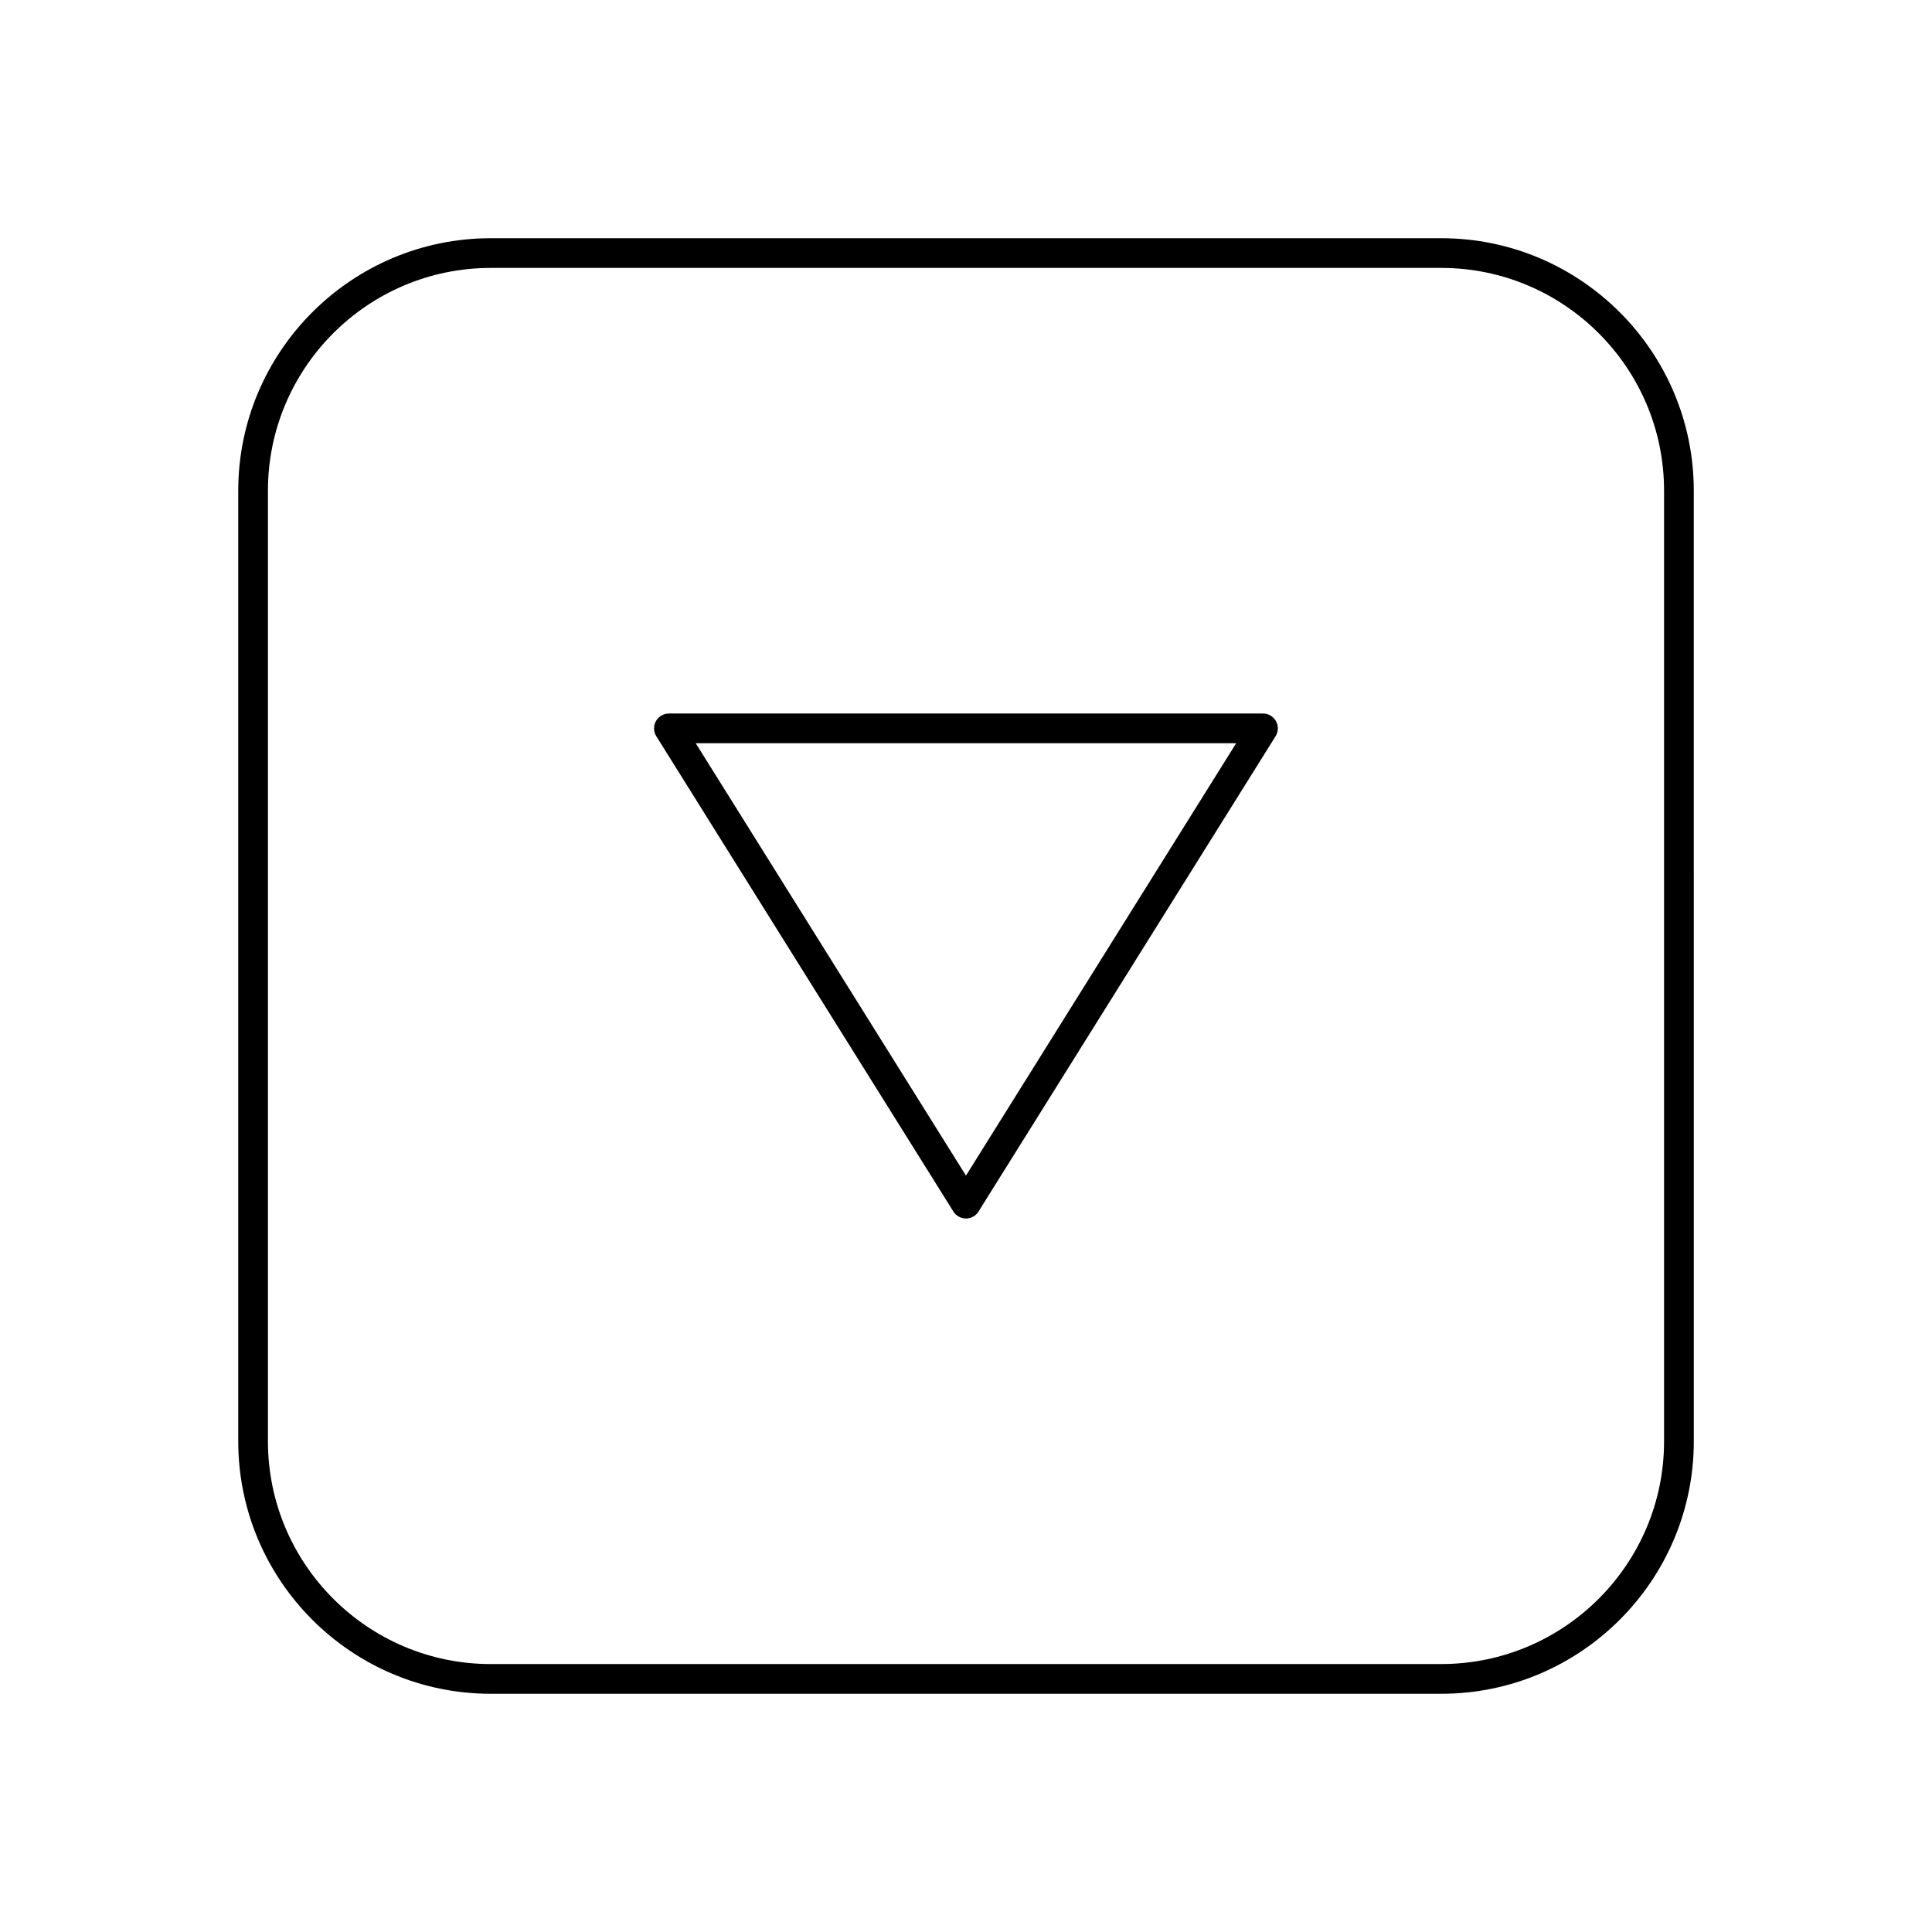 <?xml version="1.0" encoding="UTF-8"?>
<!-- Uploaded to: SVG Repo, www.svgrepo.com, Generator: SVG Repo Mixer Tools -->
<svg fill="#000000" width="800px" height="800px" version="1.1" viewBox="144 144 512 512" xmlns="http://www.w3.org/2000/svg">
 <g>
  <path d="m525.95 207.13h-251.9c-36.895 0-66.914 30.016-66.914 66.914v251.91c0 36.895 30.016 66.914 66.914 66.914h251.91c36.895 0 66.914-30.016 66.914-66.914l-0.004-251.91c0-36.898-30.016-66.914-66.914-66.914zm59.043 318.82c0 32.559-26.48 59.039-59.039 59.039l-251.91 0.004c-32.559 0-59.039-26.48-59.039-59.039v-251.91c0-32.559 26.48-59.039 59.039-59.039h251.91c32.559 0 59.039 26.48 59.039 59.039z"/>
  <path d="m478.71 333.09h-157.44c-1.434 0-2.746 0.781-3.449 2.031-0.691 1.25-0.652 2.777 0.109 3.992l78.719 125.95c0.715 1.148 1.977 1.852 3.336 1.852 1.363 0 2.621-0.699 3.336-1.852l78.719-125.95c0.762-1.211 0.805-2.746 0.109-3.992-0.684-1.25-2.004-2.031-3.438-2.031zm-78.719 122.46-71.621-114.59h143.23z"/>
 </g>
</svg>